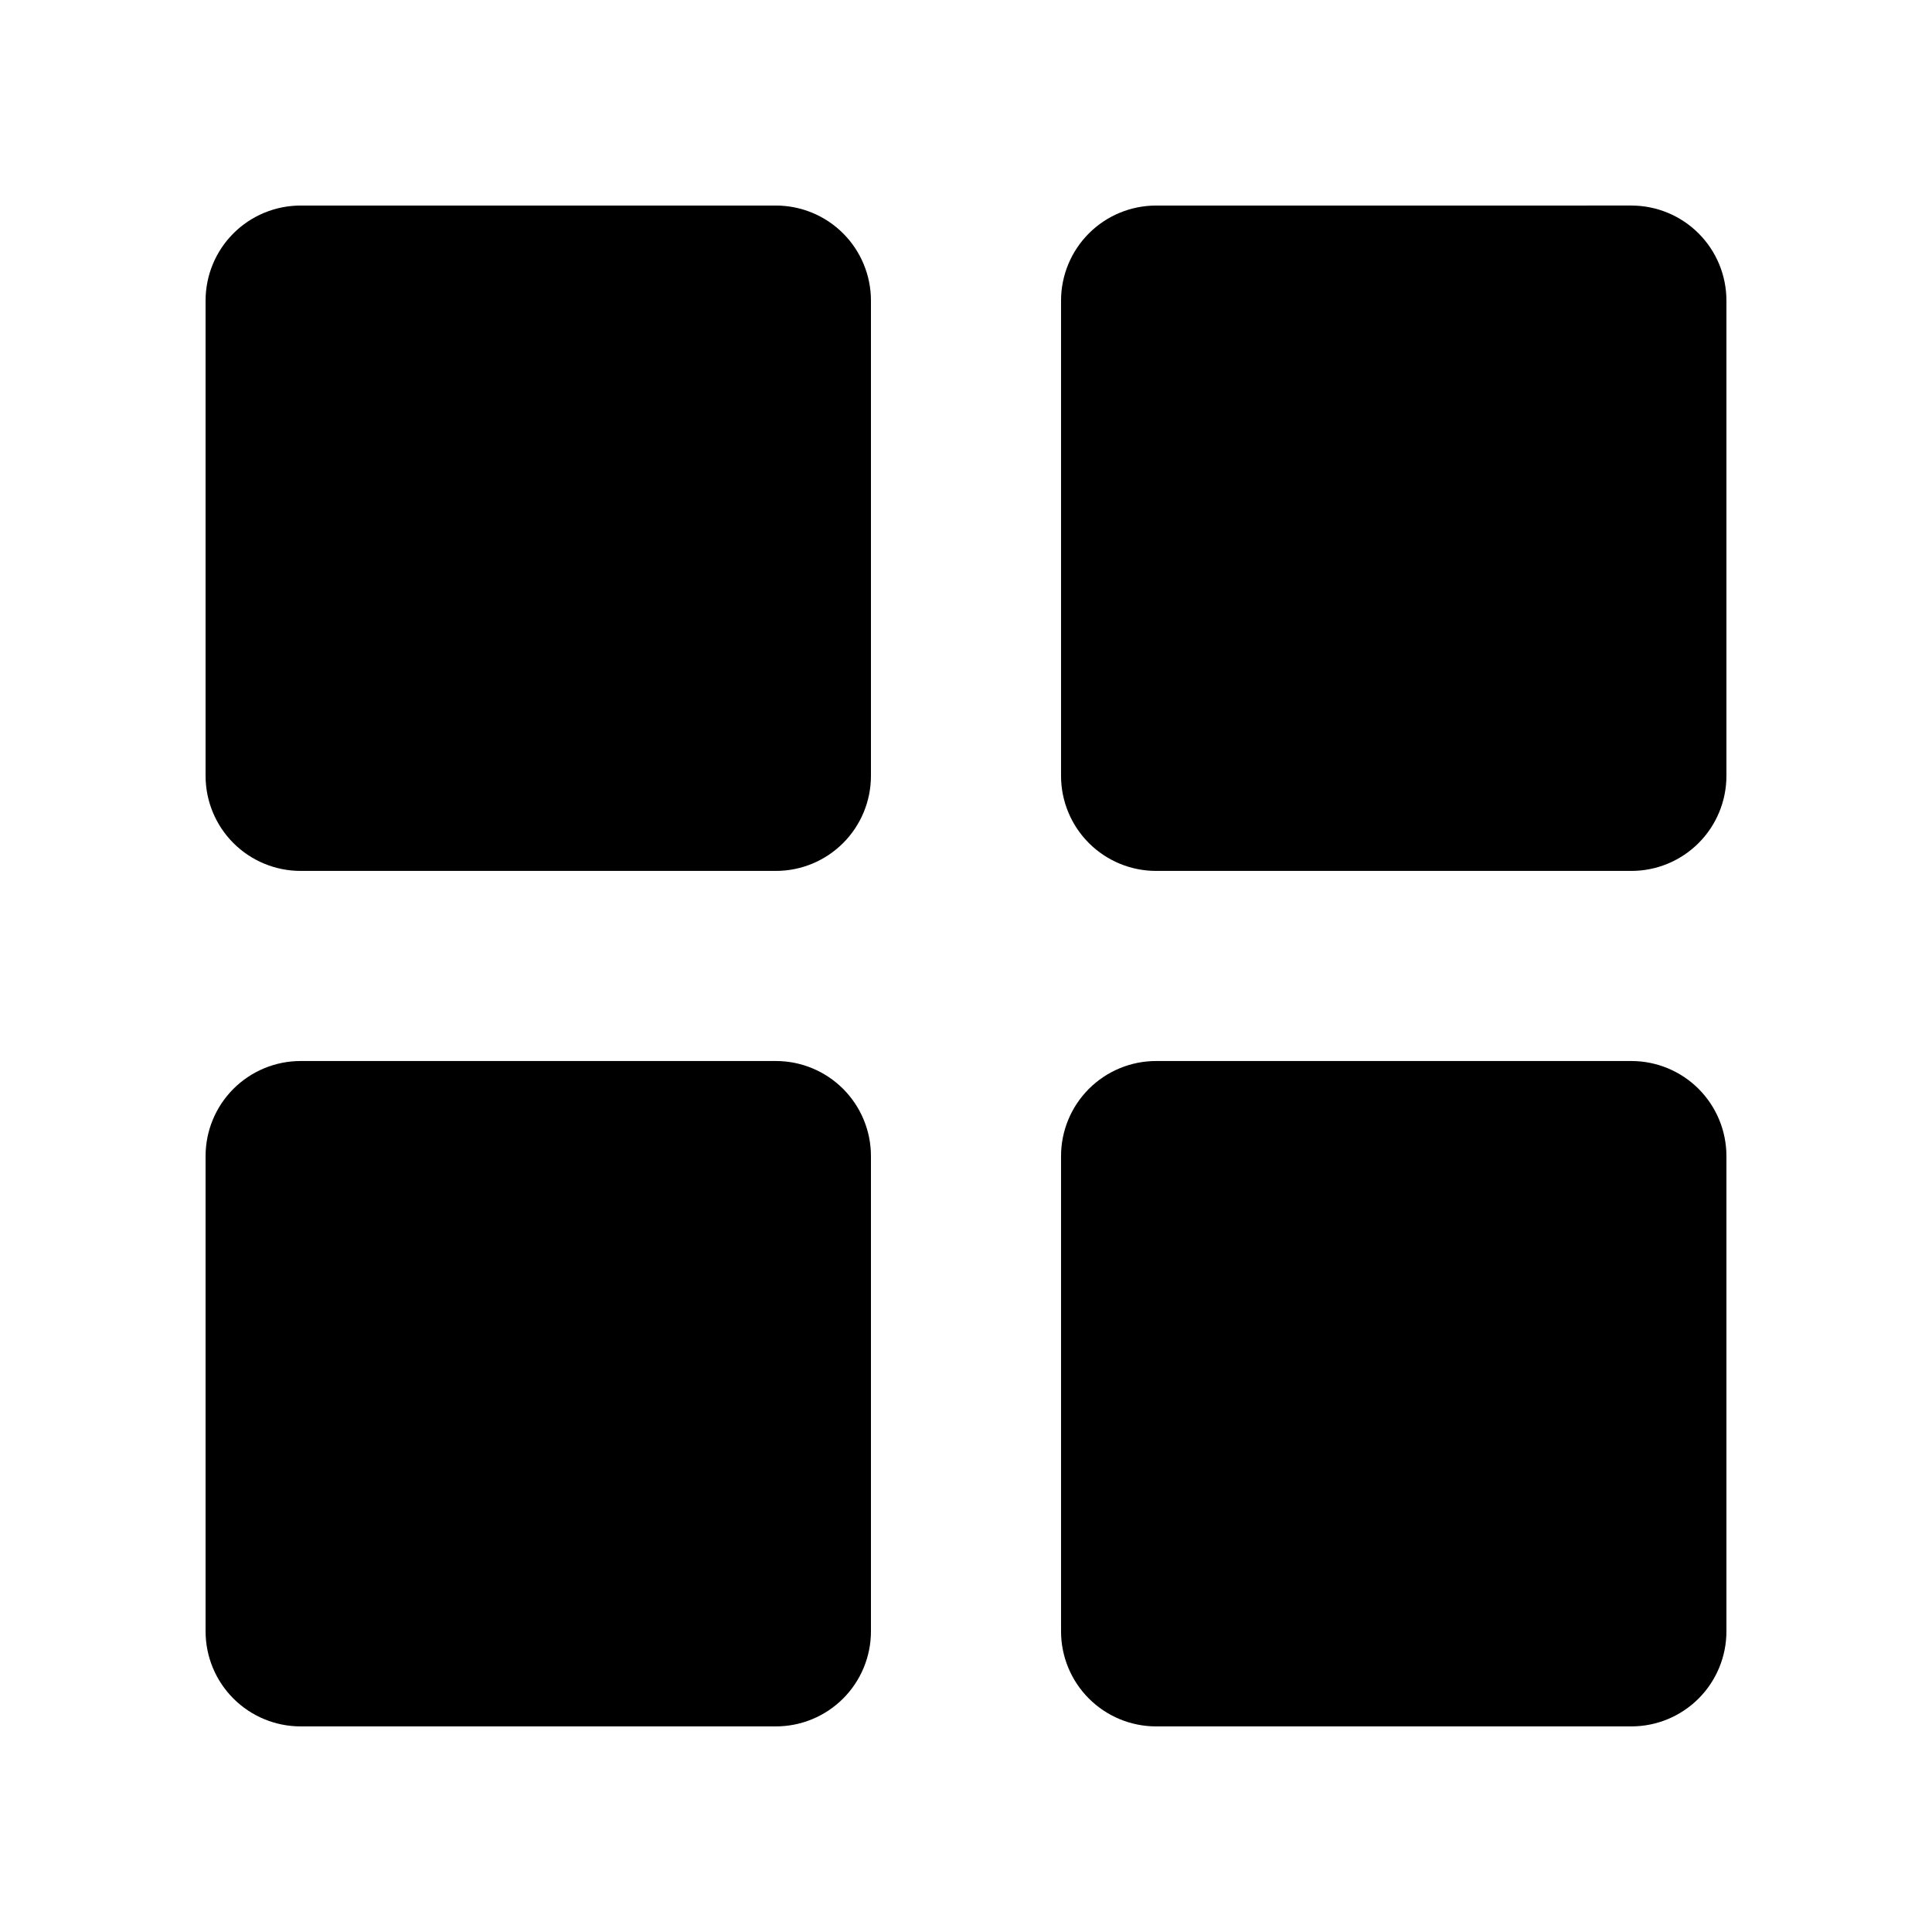 <?xml version="1.0" encoding="UTF-8"?>
<!-- Uploaded to: SVG Repo, www.svgrepo.com, Generator: SVG Repo Mixer Tools -->
<svg fill="#000000" width="800px" height="800px" version="1.1" viewBox="144 144 512 512" xmlns="http://www.w3.org/2000/svg">
 <path d="m374.81 223.66v125.95c0 6.68-2.656 13.09-7.379 17.812-4.723 4.723-11.133 7.379-17.812 7.379h-125.95c-6.68 0-13.086-2.656-17.812-7.379-4.723-4.723-7.375-11.133-7.375-17.812v-125.95c0-6.68 2.652-13.086 7.375-17.812 4.727-4.723 11.133-7.375 17.812-7.375h125.95c6.68 0 13.09 2.652 17.812 7.375 4.723 4.727 7.379 11.133 7.379 17.812zm-25.191 201.52h-125.95c-6.68 0-13.086 2.656-17.812 7.379-4.723 4.727-7.375 11.133-7.375 17.812v125.95c0 6.68 2.652 13.09 7.375 17.812 4.727 4.723 11.133 7.379 17.812 7.379h125.95c6.68 0 13.09-2.656 17.812-7.379 4.723-4.723 7.379-11.133 7.379-17.812v-125.95c0-6.68-2.656-13.086-7.379-17.812-4.723-4.723-11.133-7.379-17.812-7.379zm226.71-226.71-125.95 0.004c-6.68 0-13.086 2.652-17.812 7.375-4.723 4.727-7.379 11.133-7.379 17.812v125.95c0 6.68 2.656 13.09 7.379 17.812 4.727 4.723 11.133 7.379 17.812 7.379h125.95c6.68 0 13.09-2.656 17.812-7.379 4.723-4.723 7.379-11.133 7.379-17.812v-125.95c0-6.68-2.656-13.086-7.379-17.812-4.723-4.723-11.133-7.375-17.812-7.375zm0 226.71h-125.95c-6.68 0-13.086 2.656-17.812 7.379-4.723 4.727-7.379 11.133-7.379 17.812v125.95c0 6.68 2.656 13.09 7.379 17.812 4.727 4.723 11.133 7.379 17.812 7.379h125.95c6.68 0 13.09-2.656 17.812-7.379 4.723-4.723 7.379-11.133 7.379-17.812v-125.95c0-6.68-2.656-13.086-7.379-17.812-4.723-4.723-11.133-7.379-17.812-7.379z"/>
</svg>